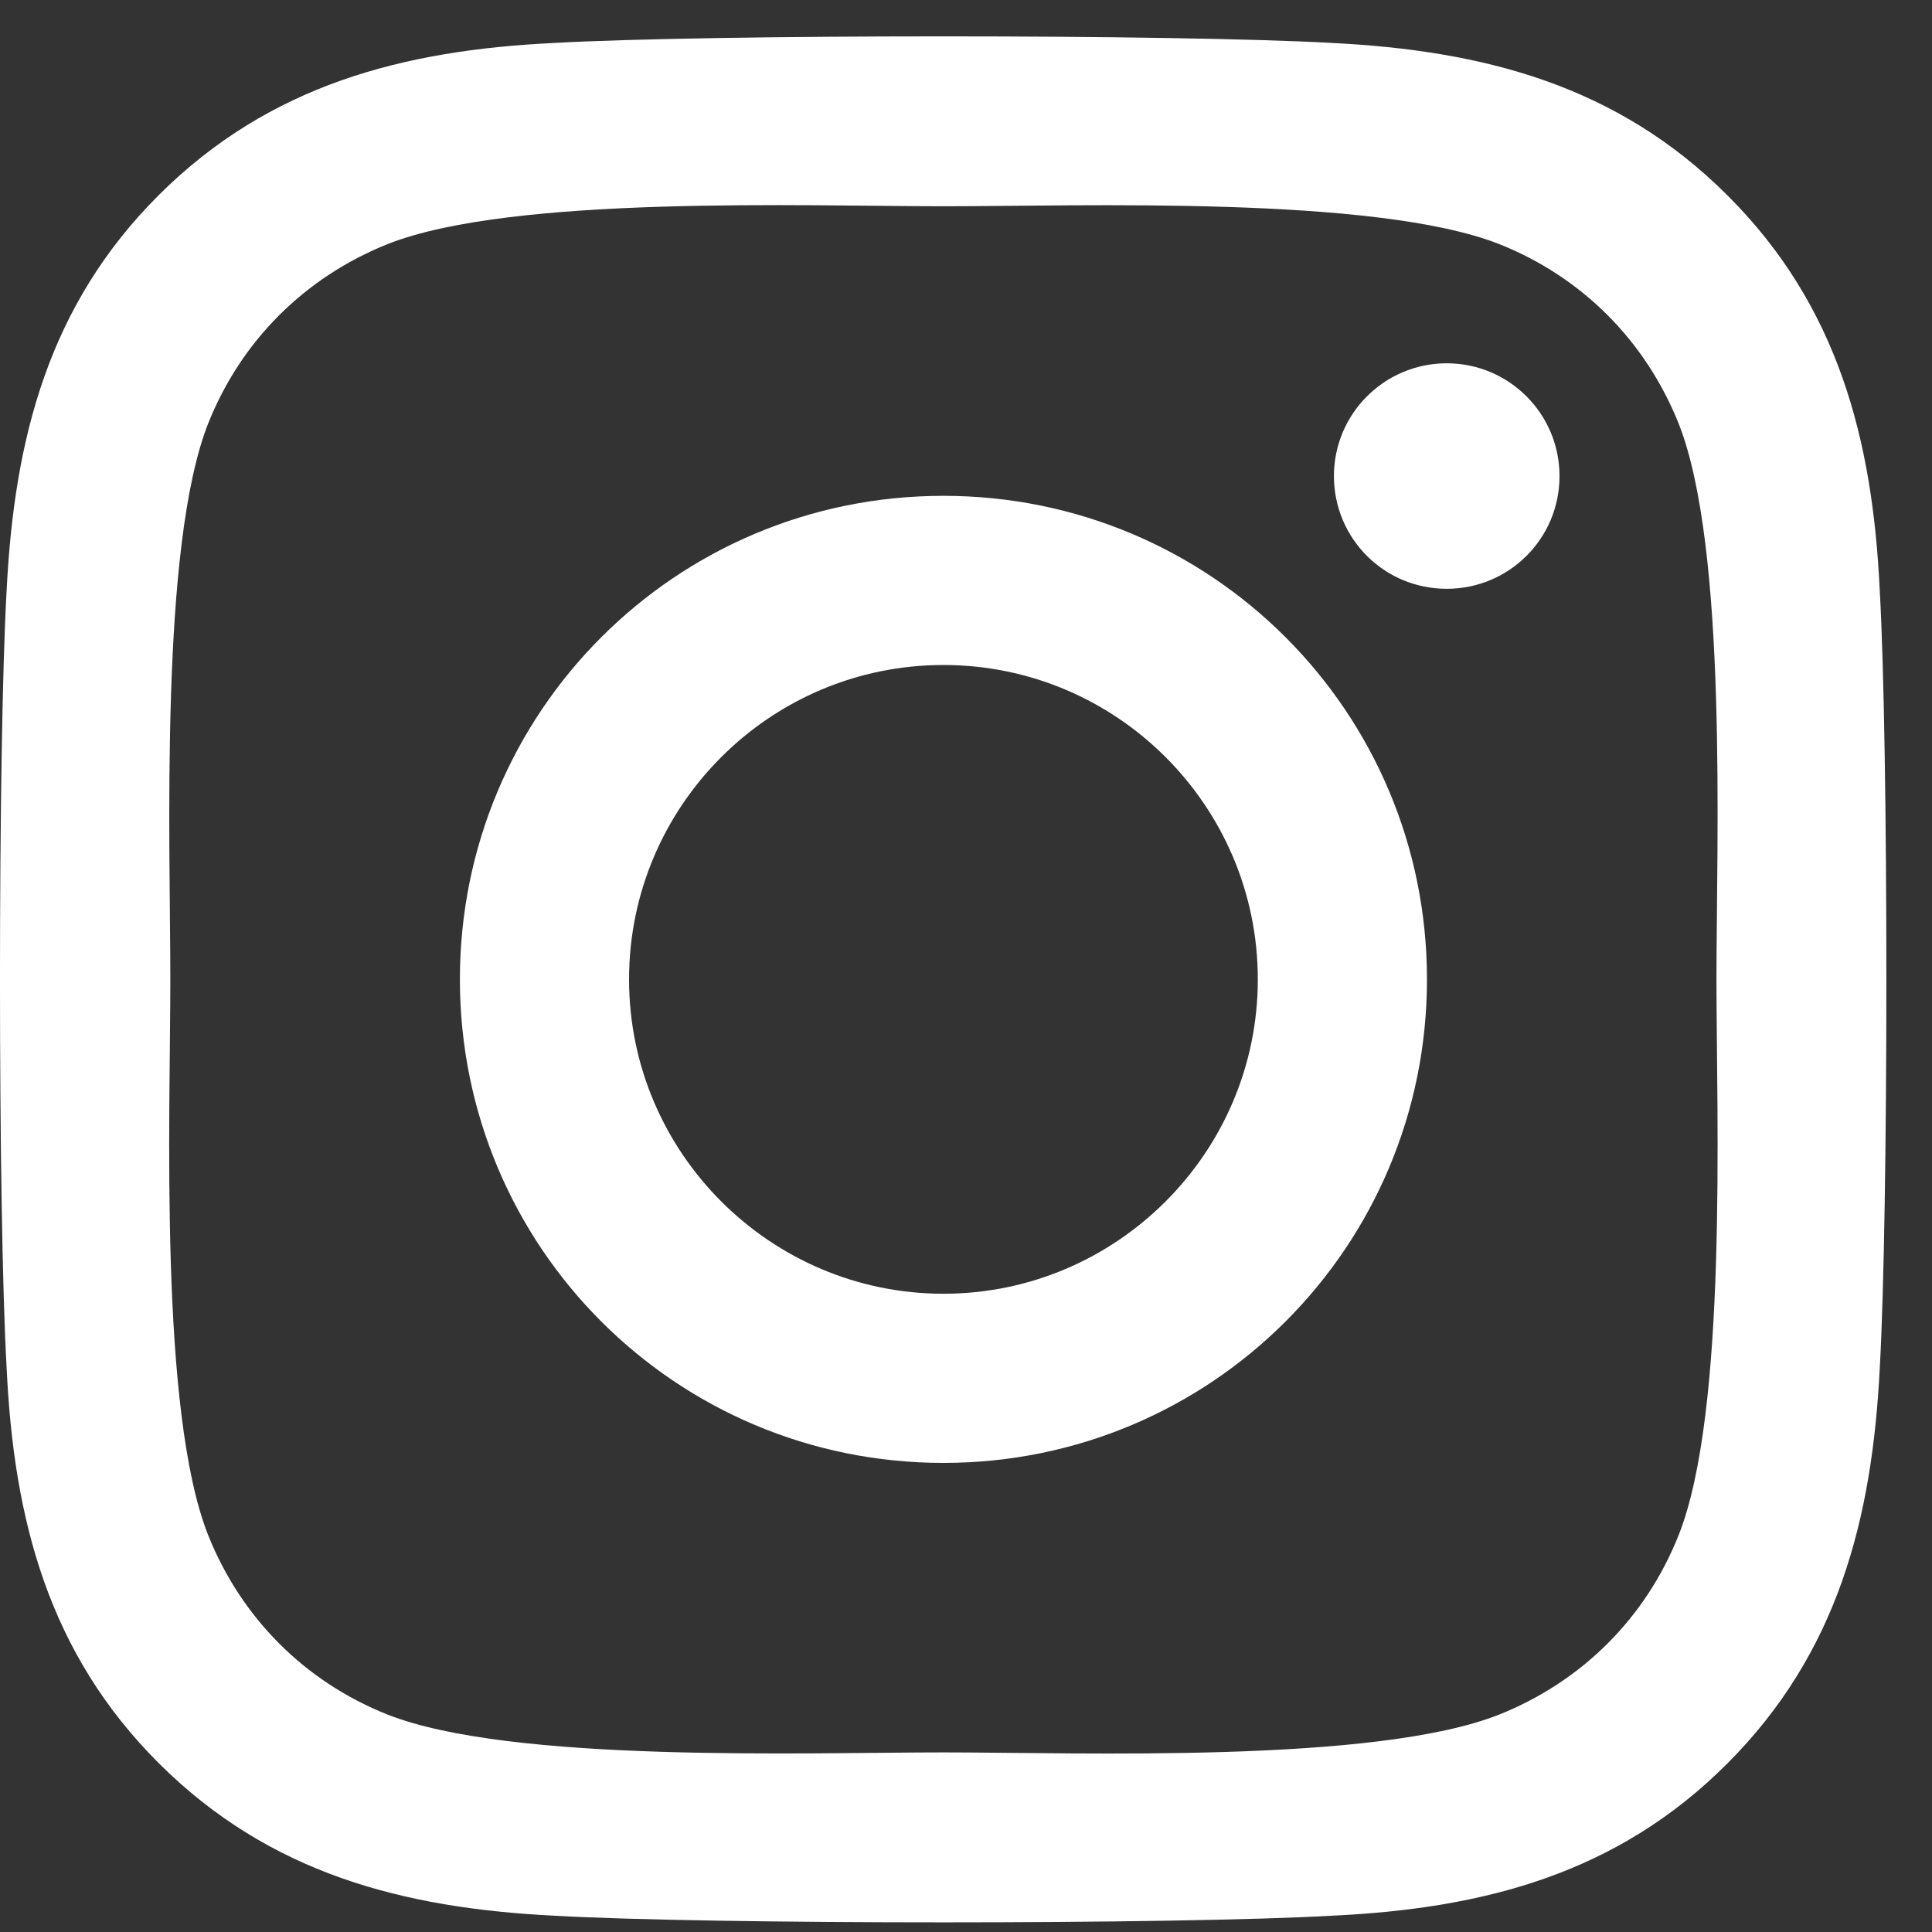 <svg width="25" height="25" viewBox="0 0 25 25" fill="none" xmlns="http://www.w3.org/2000/svg">
<rect x="0" y="0" width="25" height="25" fill="#333333" stroke="none"/>
<path d="M12.208 6.416C8.744 6.416 5.951 9.21 5.951 12.673C5.951 16.136 8.744 18.93 12.208 18.93C15.671 18.93 18.465 16.136 18.465 12.673C18.465 9.21 15.671 6.416 12.208 6.416ZM12.208 16.741C9.969 16.741 8.14 14.916 8.14 12.673C8.14 10.429 9.964 8.605 12.208 8.605C14.451 8.605 16.276 10.429 16.276 12.673C16.276 14.916 14.446 16.741 12.208 16.741ZM20.18 6.16C20.18 6.971 19.526 7.619 18.721 7.619C17.909 7.619 17.261 6.966 17.261 6.16C17.261 5.354 17.915 4.701 18.721 4.701C19.526 4.701 20.18 5.354 20.18 6.16ZM24.324 7.641C24.232 5.686 23.785 3.955 22.353 2.528C20.926 1.101 19.194 0.654 17.239 0.556C15.225 0.442 9.185 0.442 7.17 0.556C5.221 0.649 3.489 1.096 2.057 2.522C0.625 3.949 0.184 5.681 0.086 7.636C-0.029 9.651 -0.029 15.69 0.086 17.705C0.178 19.66 0.625 21.391 2.057 22.818C3.489 24.245 5.215 24.691 7.17 24.789C9.185 24.904 15.225 24.904 17.239 24.789C19.194 24.697 20.926 24.25 22.353 22.818C23.779 21.391 24.226 19.66 24.324 17.705C24.438 15.69 24.438 9.656 24.324 7.641ZM21.721 19.866C21.296 20.934 20.474 21.756 19.401 22.186C17.795 22.823 13.983 22.676 12.208 22.676C10.432 22.676 6.615 22.818 5.014 22.186C3.947 21.762 3.124 20.939 2.694 19.866C2.057 18.26 2.204 14.448 2.204 12.673C2.204 10.898 2.063 7.08 2.694 5.479C3.119 4.412 3.941 3.59 5.014 3.159C6.62 2.522 10.432 2.669 12.208 2.669C13.983 2.669 17.8 2.528 19.401 3.159C20.469 3.584 21.291 4.407 21.721 5.479C22.358 7.086 22.211 10.898 22.211 12.673C22.211 14.448 22.358 18.265 21.721 19.866Z" fill="white"/>
</svg>
